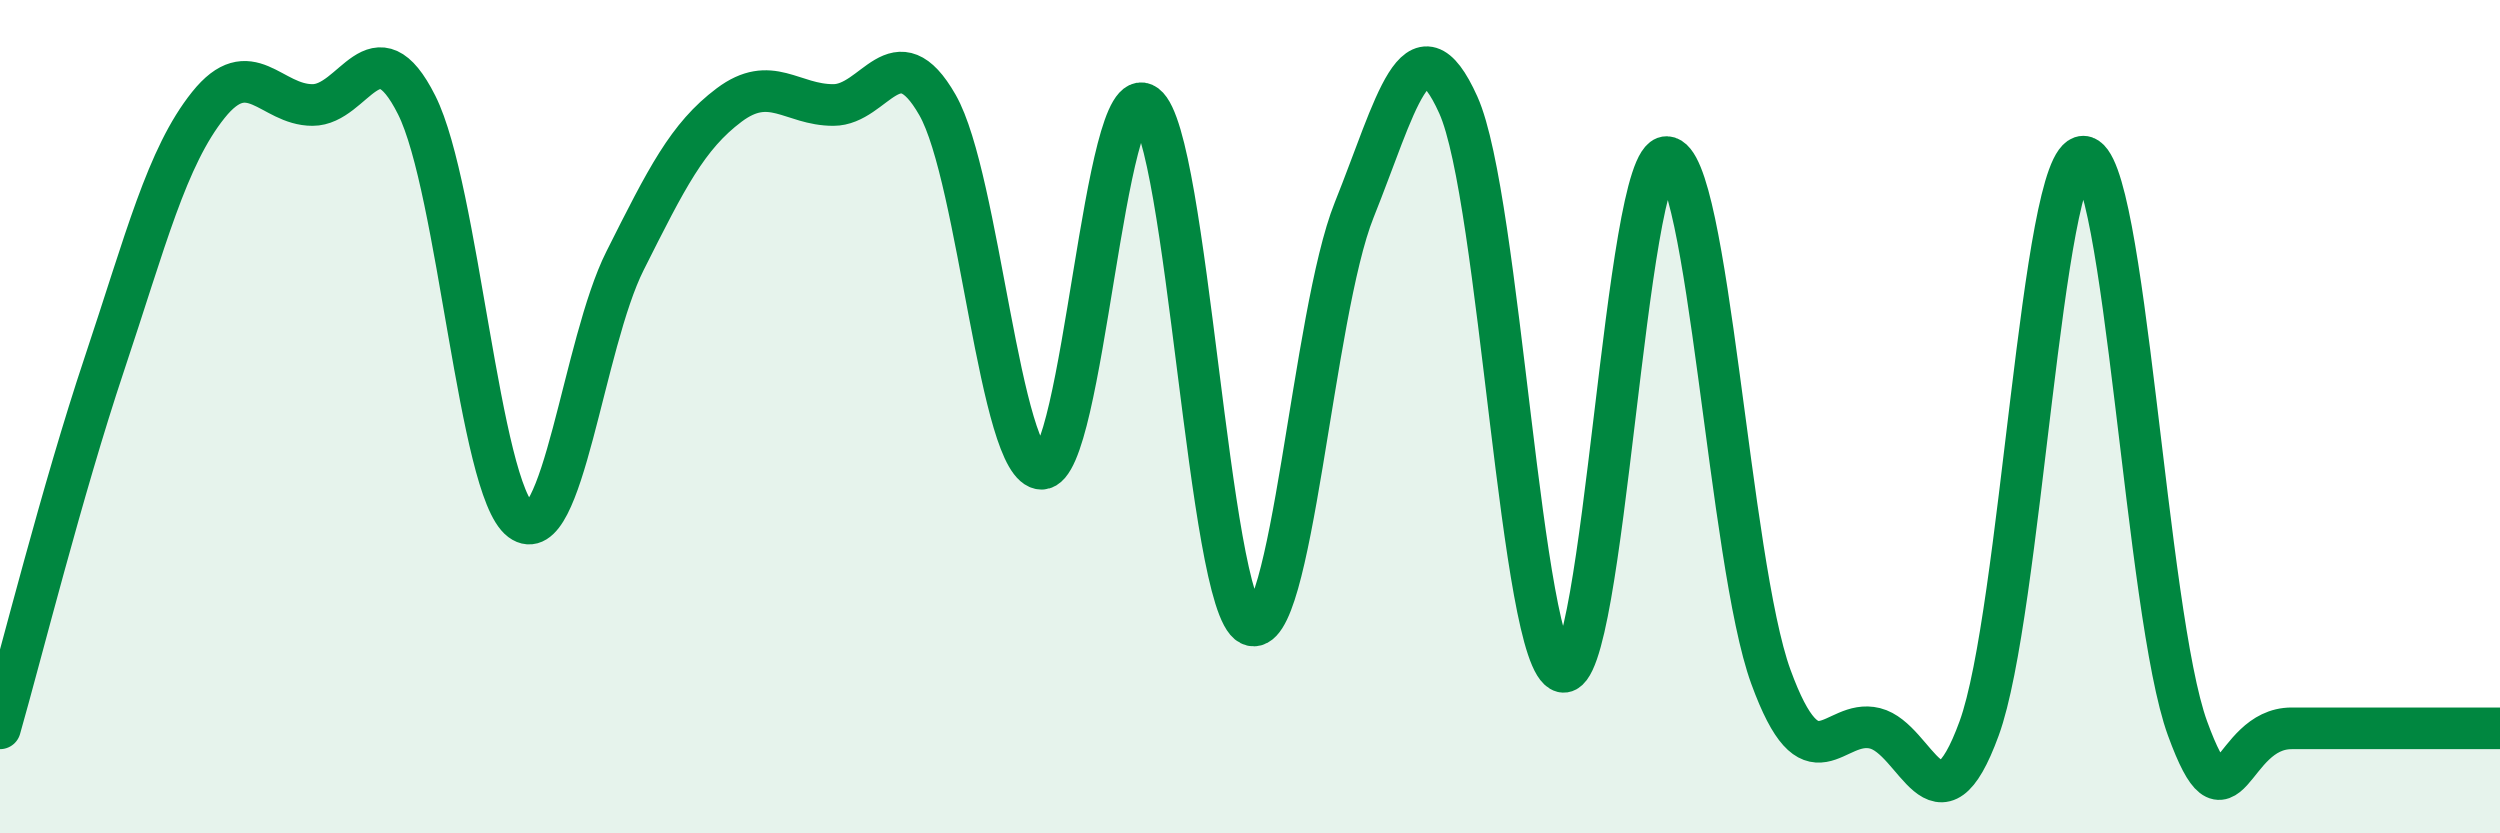 
    <svg width="60" height="20" viewBox="0 0 60 20" xmlns="http://www.w3.org/2000/svg">
      <path
        d="M 0,17.48 C 0.5,15.73 1.5,11.74 2.5,8.75 C 3.5,5.76 4,3.77 5,2.52 C 6,1.27 6.5,2.52 7.5,2.52 C 8.5,2.52 9,0.53 10,2.52 C 11,4.51 11.5,11.74 12.5,12.49 C 13.5,13.24 14,8.25 15,6.26 C 16,4.27 16.5,3.27 17.5,2.52 C 18.5,1.77 19,2.52 20,2.52 C 21,2.52 21.5,0.77 22.5,2.52 C 23.5,4.27 24,11.25 25,11.25 C 26,11.25 26.5,1.77 27.5,2.52 C 28.5,3.27 29,14.49 30,14.99 C 31,15.49 31.5,7.53 32.5,5.04 C 33.5,2.55 34,0.3 35,2.52 C 36,4.74 36.5,15.87 37.5,16.12 C 38.5,16.37 39,3.75 40,3.77 C 41,3.79 41.5,13.5 42.5,16.24 C 43.5,18.98 44,17.23 45,17.48 C 46,17.73 46.5,20.22 47.5,17.48 C 48.5,14.74 49,3.76 50,3.76 C 51,3.76 51.5,14.74 52.5,17.48 C 53.5,20.22 53.5,17.48 55,17.48 C 56.5,17.48 59,17.48 60,17.48L60 20L0 20Z"
        fill="#008740"
        opacity="0.1"
        stroke-linecap="round"
        stroke-linejoin="round"
      />
      <path
        d="M 0,17.48 C 0.5,15.73 1.5,11.74 2.5,8.75 C 3.5,5.76 4,3.77 5,2.52 C 6,1.27 6.5,2.52 7.5,2.52 C 8.5,2.52 9,0.53 10,2.52 C 11,4.51 11.5,11.74 12.5,12.49 C 13.5,13.24 14,8.25 15,6.26 C 16,4.27 16.5,3.27 17.5,2.52 C 18.5,1.77 19,2.52 20,2.52 C 21,2.52 21.5,0.77 22.5,2.52 C 23.5,4.27 24,11.25 25,11.25 C 26,11.25 26.5,1.77 27.5,2.52 C 28.5,3.27 29,14.49 30,14.99 C 31,15.49 31.5,7.53 32.5,5.04 C 33.5,2.55 34,0.3 35,2.52 C 36,4.74 36.5,15.87 37.5,16.12 C 38.5,16.37 39,3.75 40,3.77 C 41,3.79 41.5,13.5 42.5,16.24 C 43.5,18.98 44,17.23 45,17.48 C 46,17.73 46.5,20.22 47.5,17.48 C 48.5,14.74 49,3.76 50,3.76 C 51,3.76 51.5,14.74 52.5,17.48 C 53.5,20.22 53.5,17.48 55,17.48 C 56.5,17.48 59,17.48 60,17.48"
        stroke="#008740"
        stroke-width="1"
        fill="none"
        stroke-linecap="round"
        stroke-linejoin="round"
      />
    </svg>
  